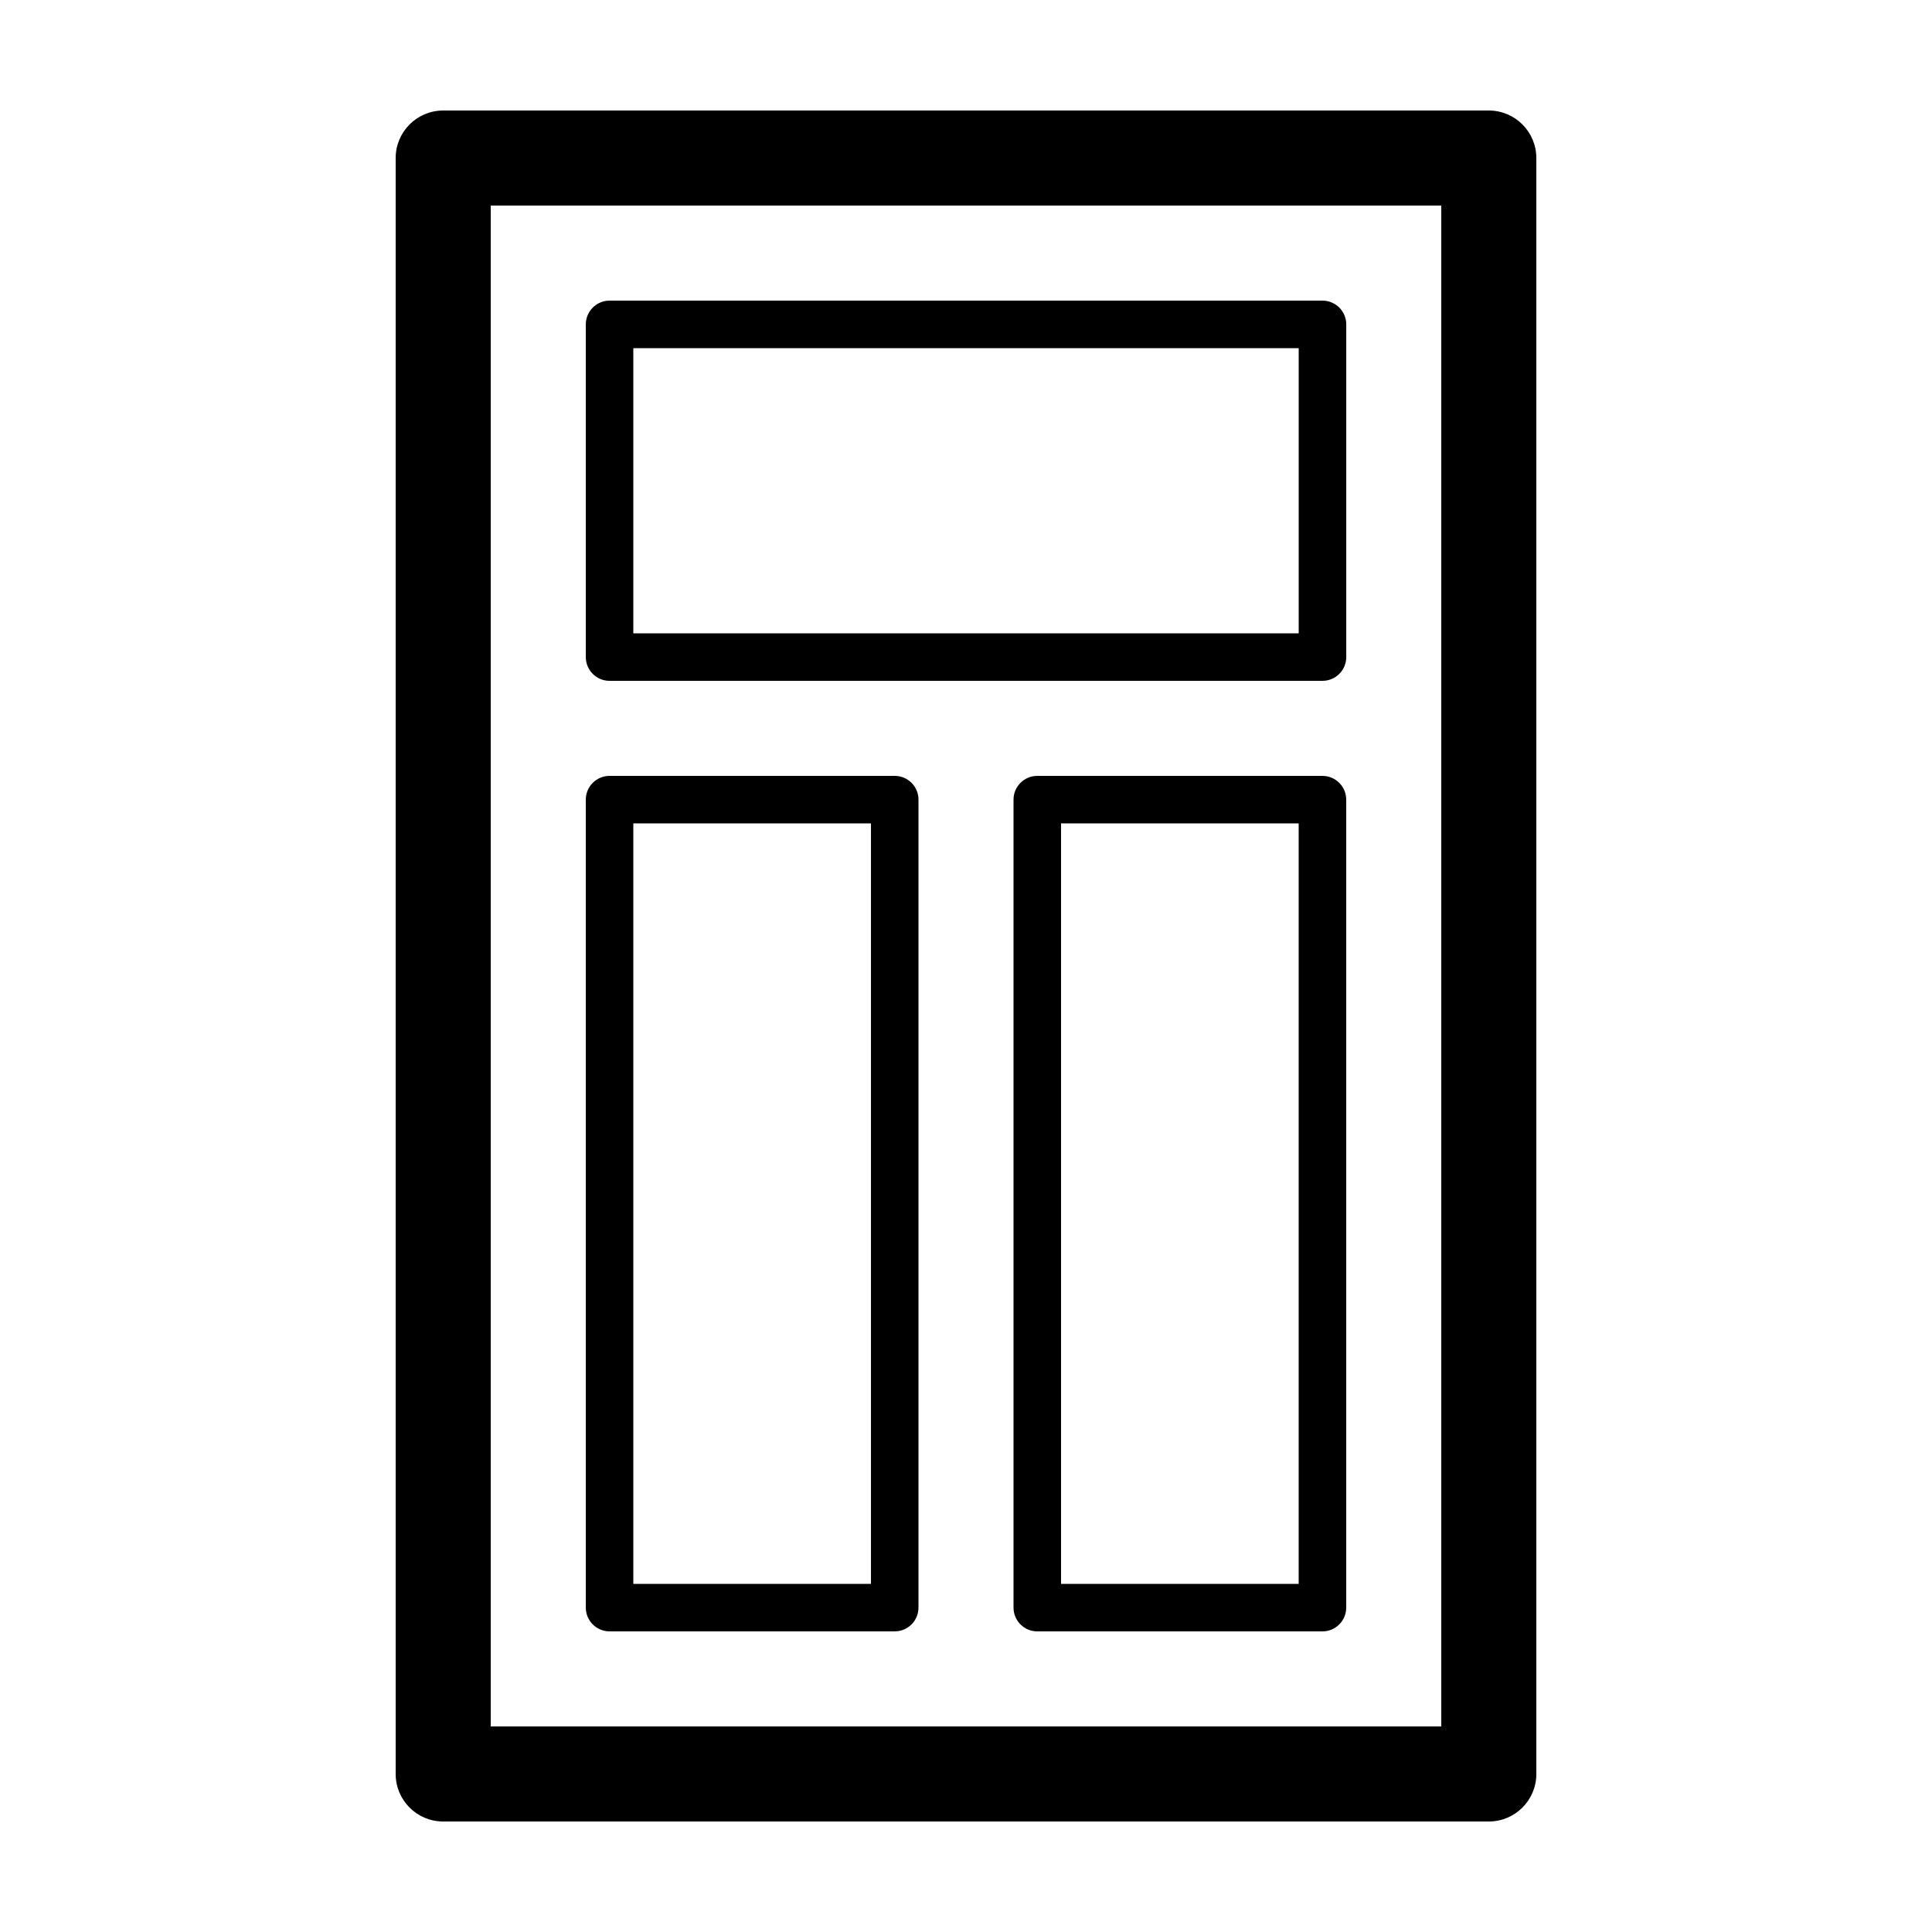 <?xml version="1.0" encoding="UTF-8"?>
<!-- Uploaded to: SVG Repo, www.svgrepo.com, Generator: SVG Repo Mixer Tools -->
<svg fill="#000000" width="800px" height="800px" version="1.1" viewBox="144 144 512 512" xmlns="http://www.w3.org/2000/svg">
 <g>
  <path d="m538.55 173.29h-277.1c-6.957 0-12.594 5.637-12.594 12.594v428.24c0 6.957 5.637 12.594 12.594 12.594h277.1c6.957 0 12.594-5.637 12.594-12.594v-428.24c0-6.957-5.637-12.594-12.594-12.594zm-12.598 428.24h-251.9v-403.05h251.9z"/>
  <path d="m494.46 349.62h-75.57c-3.477 0-6.297 2.82-6.297 6.297v214.12c0 3.477 2.82 6.297 6.297 6.297h75.57c3.477 0 6.301-2.82 6.301-6.297v-214.12c0-3.477-2.824-6.297-6.301-6.297zm-6.297 214.12h-62.977v-201.53h62.977z"/>
  <path d="m305.54 576.33h75.57c3.477 0 6.297-2.82 6.297-6.297v-214.12c0-3.477-2.82-6.297-6.297-6.297h-75.57c-3.477 0-6.297 2.82-6.297 6.297v214.12c0 3.477 2.82 6.297 6.297 6.297zm6.297-214.12h62.977v201.53h-62.977z"/>
  <path d="m305.54 324.43h188.93c3.477 0 6.301-2.82 6.301-6.297v-88.168c0-3.473-2.824-6.297-6.301-6.297h-188.93c-3.477 0-6.297 2.824-6.297 6.297v88.168c0 3.477 2.82 6.297 6.297 6.297zm6.297-88.164h176.33v75.57h-176.33z"/>
 </g>
</svg>